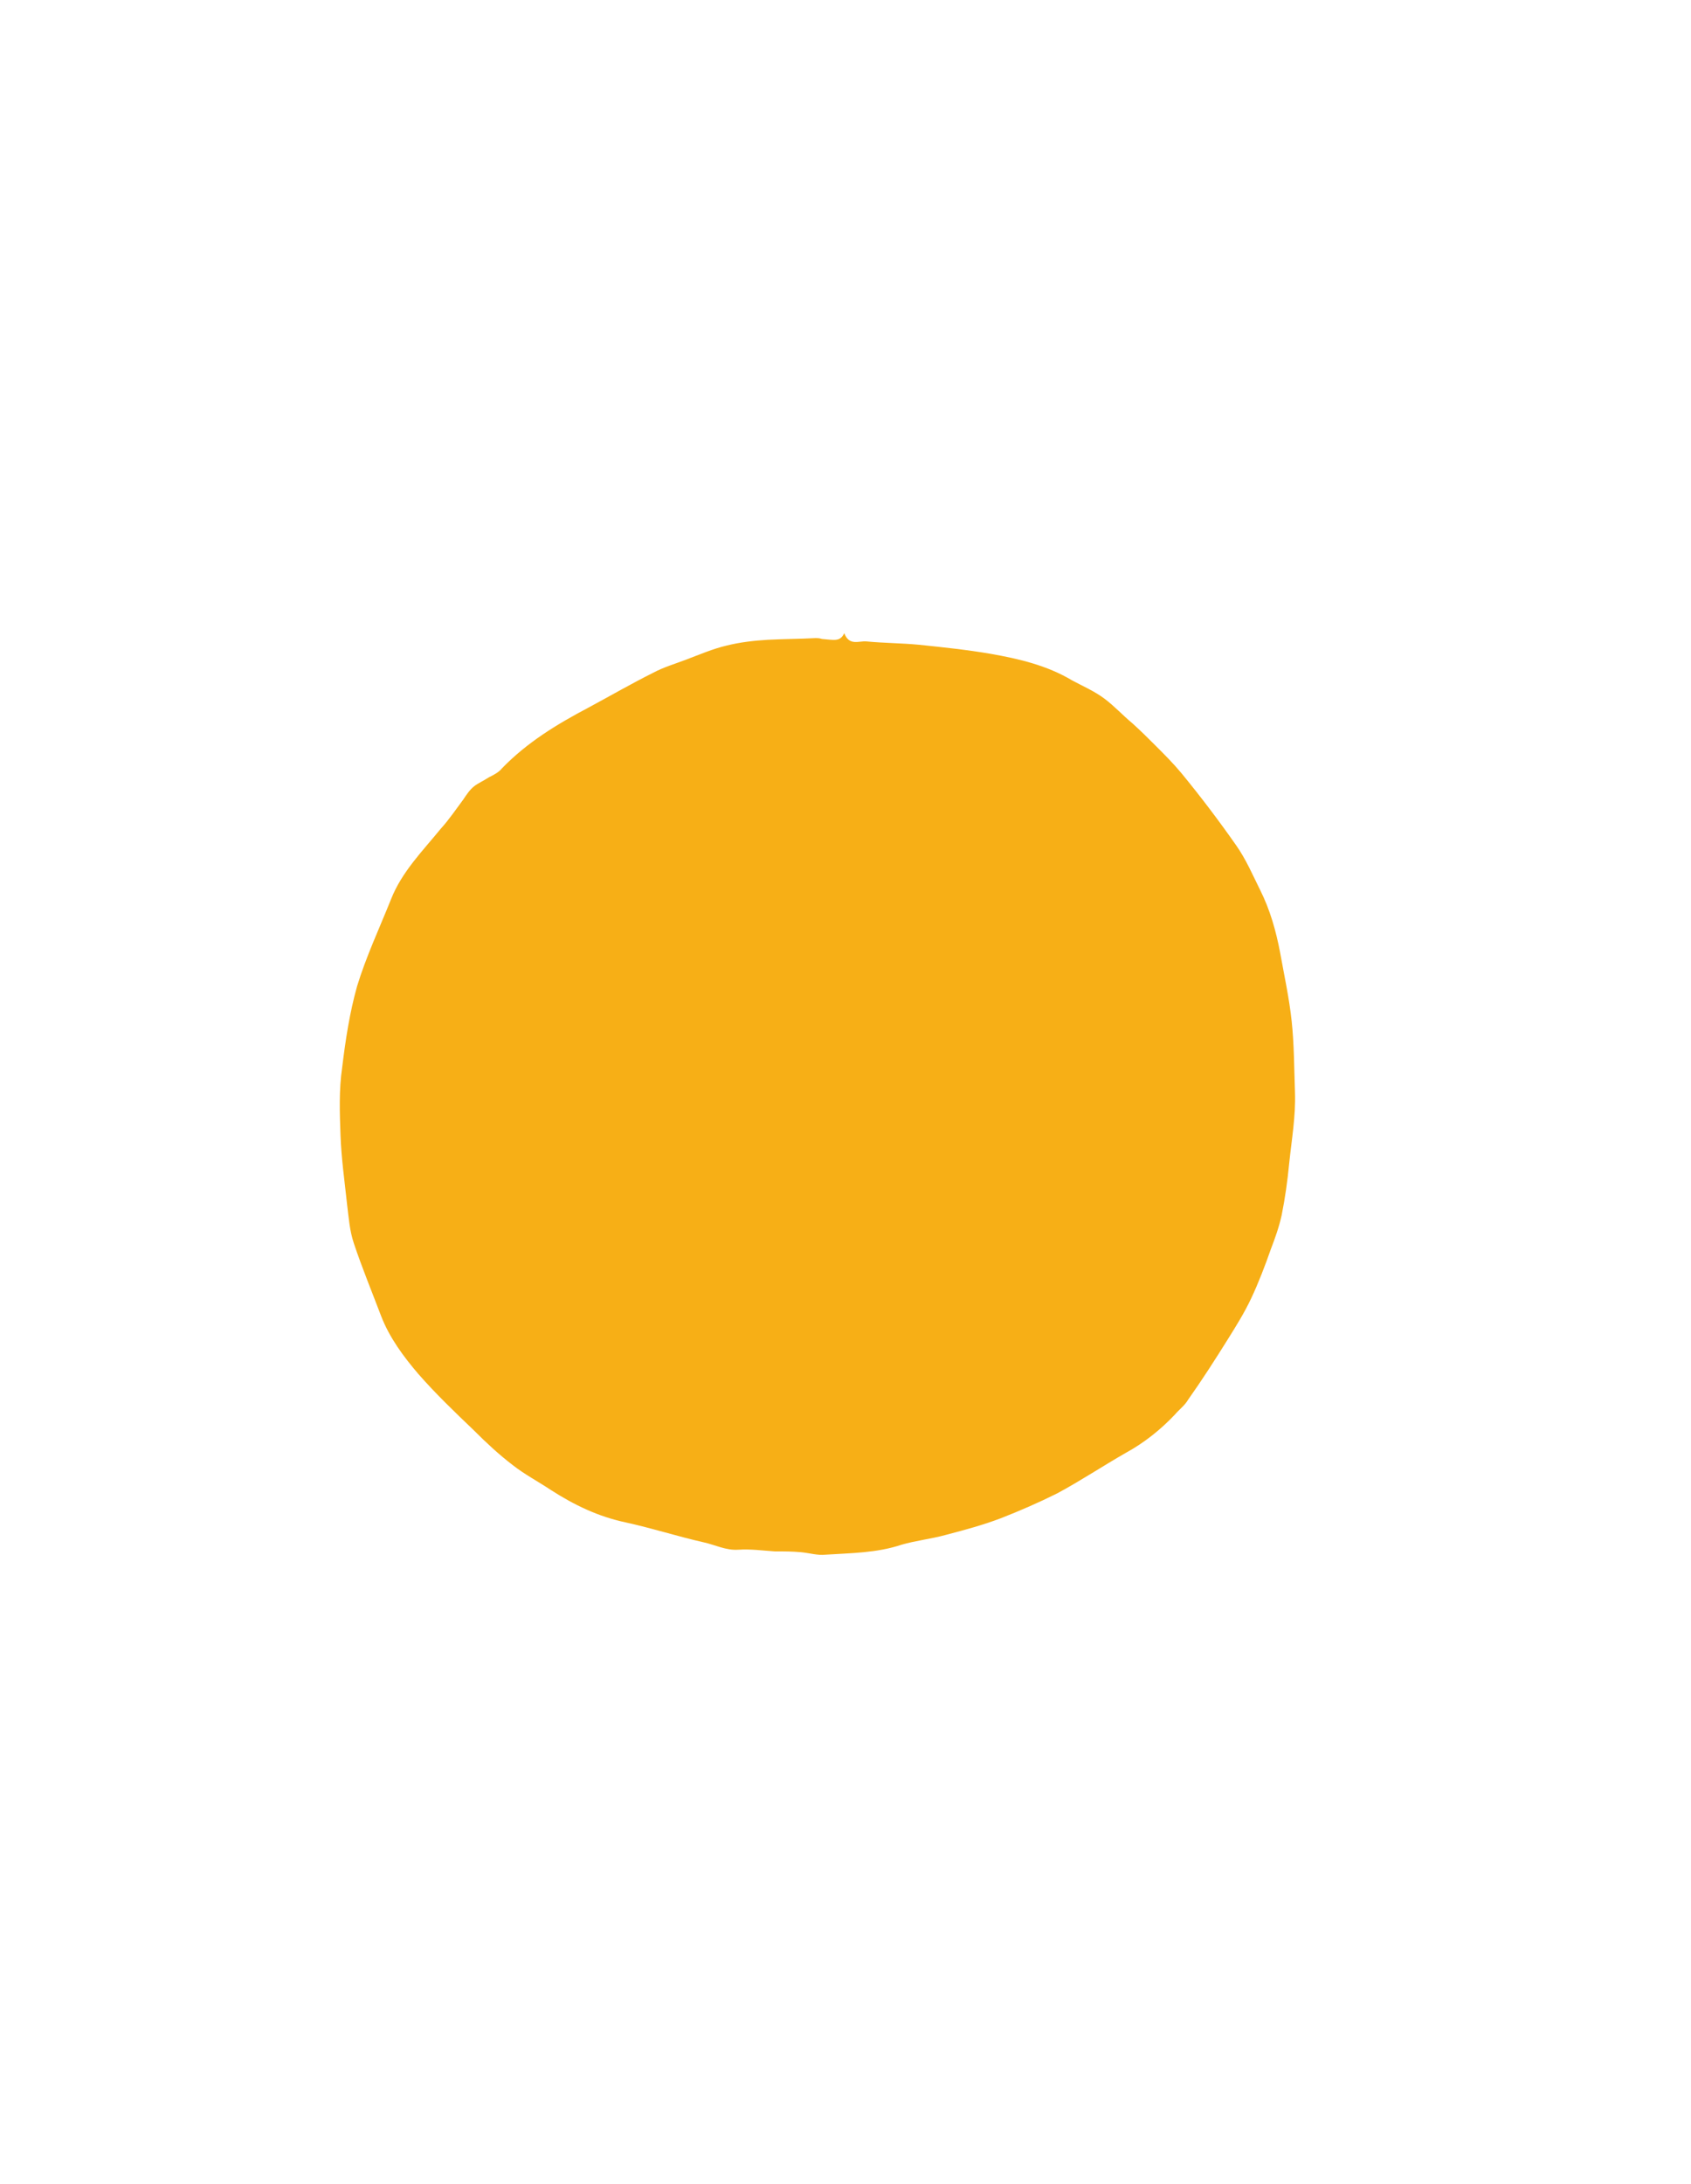<svg xmlns="http://www.w3.org/2000/svg" xmlns:xlink="http://www.w3.org/1999/xlink" id="Calque_1" x="0px" y="0px" viewBox="0 0 204.1 263.5" style="enable-background:new 0 0 204.1 263.5;" xml:space="preserve"> <style type="text/css"> .st0{fill:#F7AF16;} </style> <path class="st0" d="M101.9,76.4c0.6,1.6,1.8,0.9,2.7,1c2.1,0.2,4.2,0.2,6.3,0.4c2.9,0.3,5.8,0.6,8.7,1.1c3.4,0.6,6.8,1.4,9.8,3.2 c1.3,0.7,2.7,1.3,3.9,2.2c1.2,0.9,2.2,2,3.4,3c1,0.9,1.9,1.8,2.8,2.7c1.1,1.1,2.1,2.1,3.1,3.3c2.3,2.8,4.5,5.7,6.6,8.7 c1.2,1.7,2,3.6,2.9,5.4c1.2,2.4,1.9,4.9,2.4,7.5c0.5,2.8,1.1,5.5,1.4,8.3c0.3,2.8,0.3,5.7,0.4,8.6c0.1,2.9-0.4,5.7-0.7,8.6 c-0.2,2.1-0.5,4.2-0.9,6.2c-0.3,1.4-0.8,2.8-1.3,4.1c-0.7,2-1.5,4.1-2.4,6c-0.8,1.7-1.8,3.3-2.8,4.9c-1.5,2.4-3.1,4.9-4.8,7.3 c-0.4,0.7-1.1,1.2-1.6,1.8c-1.7,1.8-3.7,3.4-5.9,4.6c-2.8,1.6-5.5,3.4-8.3,4.9c-2.2,1.1-4.5,2.1-6.8,3c-2.1,0.8-4.3,1.4-6.6,2 c-1.8,0.5-3.7,0.7-5.4,1.2c-3,1-6.1,1-9.2,1.2c-0.9,0.1-1.9-0.2-2.9-0.3c-1.1-0.1-2.1-0.1-3.2-0.1c-1.5-0.1-2.9-0.3-4.4-0.2 c-1.5,0.1-2.8-0.6-4.2-0.9c-3.1-0.7-6.2-1.7-9.4-2.4c-3.3-0.7-6.2-2.1-9-3.9c-1.5-1-3.2-1.9-4.6-3c-1.7-1.3-3.2-2.7-4.7-4.2 c-2.3-2.2-4.6-4.4-6.7-6.8c-1.8-2.1-3.5-4.4-4.5-7c-1.1-2.9-2.3-5.8-3.3-8.8c-0.5-1.5-0.6-3-0.8-4.6c-0.3-2.8-0.7-5.6-0.8-8.4 c-0.1-2.7-0.2-5.5,0.2-8.2c0.4-3.3,0.9-6.6,1.8-9.8c1.1-3.6,2.7-7,4.1-10.5c1.3-3.3,3.8-5.8,6-8.5c1-1.1,1.8-2.3,2.7-3.5 c0.4-0.6,0.8-1.2,1.3-1.6c0.5-0.4,1.2-0.7,1.8-1.1c0.6-0.3,1.2-0.6,1.6-1.1c3-3.1,6.6-5.3,10.4-7.3c2.6-1.4,5.2-2.9,7.8-4.2 c1.3-0.7,2.7-1.1,4-1.6c1.6-0.6,3.2-1.3,4.9-1.7c1.6-0.4,3.3-0.6,5-0.7c1.9-0.1,3.8-0.1,5.7-0.2c0.3,0,0.5,0,0.8,0.1 C100.6,77.2,101.4,77.5,101.9,76.4L101.9,76.4z"></path> </svg>